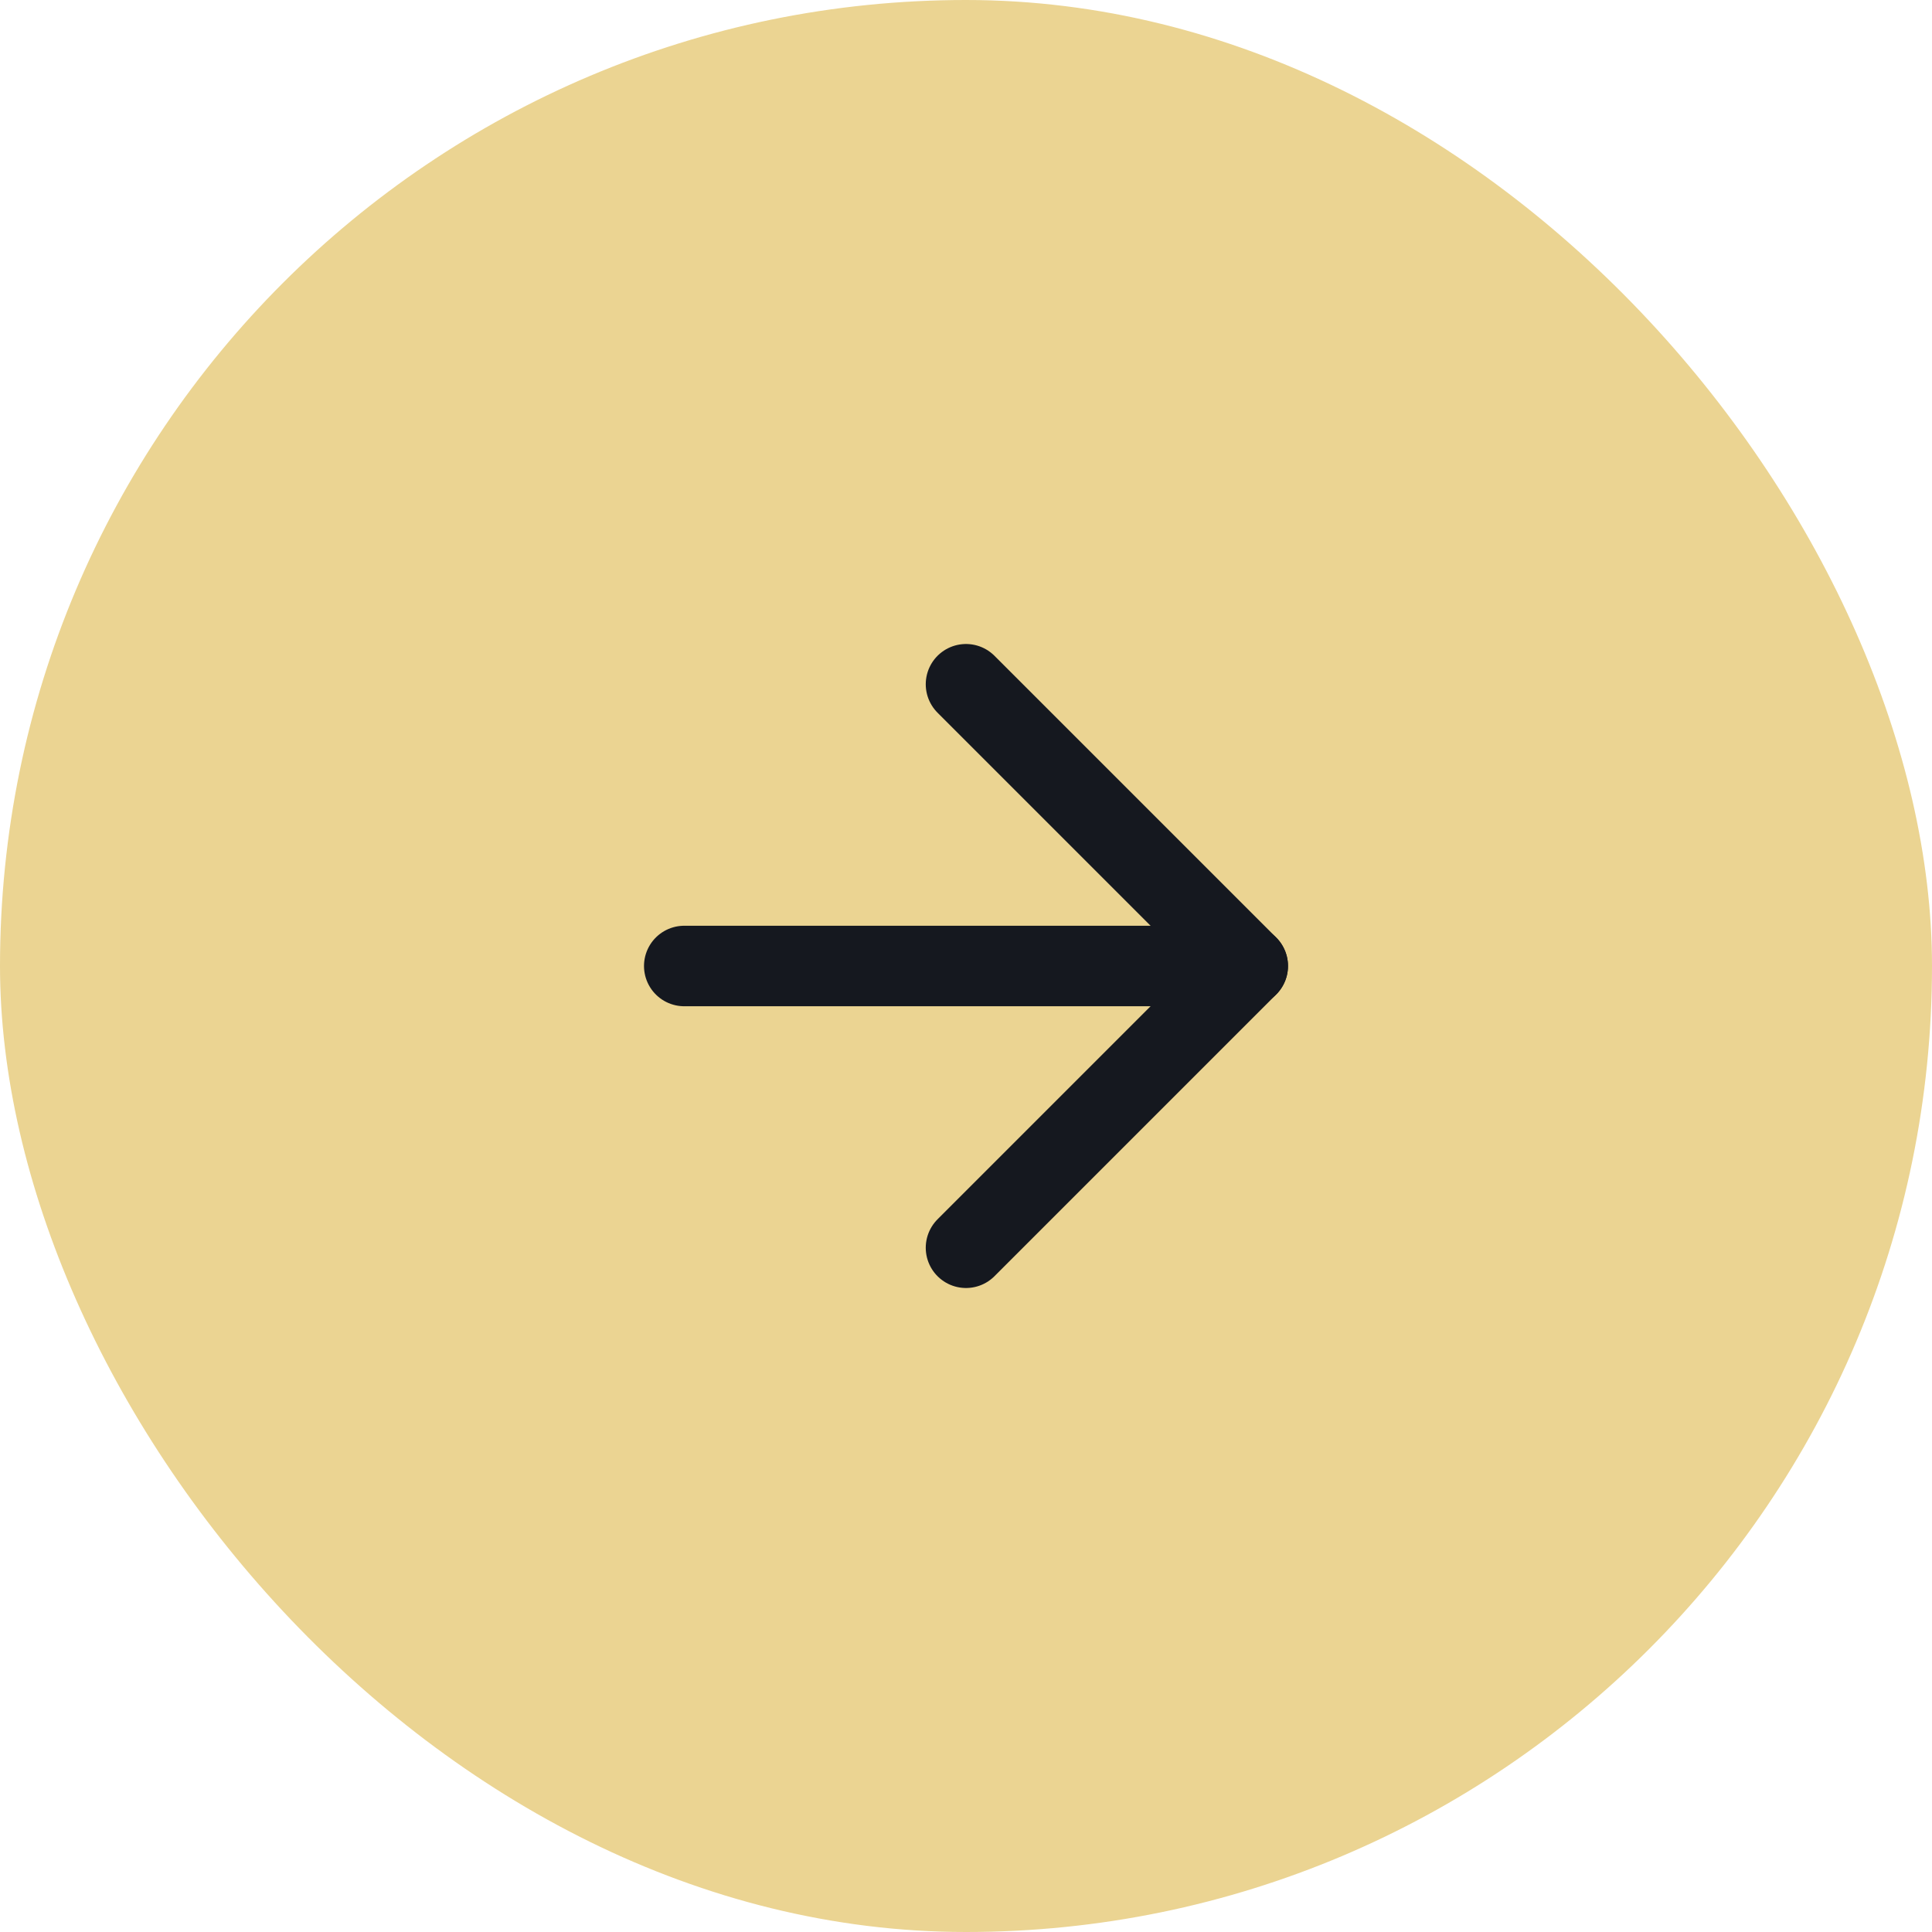 <svg width="48" height="48" viewBox="0 0 48 48" fill="none" xmlns="http://www.w3.org/2000/svg">
<rect width="48" height="48" rx="24" fill="#EBD492"/>
<path d="M17 24H31" stroke="#15181F" stroke-width="2" stroke-linecap="round" stroke-linejoin="round"/>
<path d="M24 17L31 24L24 31" stroke="#15181F" stroke-width="2" stroke-linecap="round" stroke-linejoin="round"/>
</svg>
